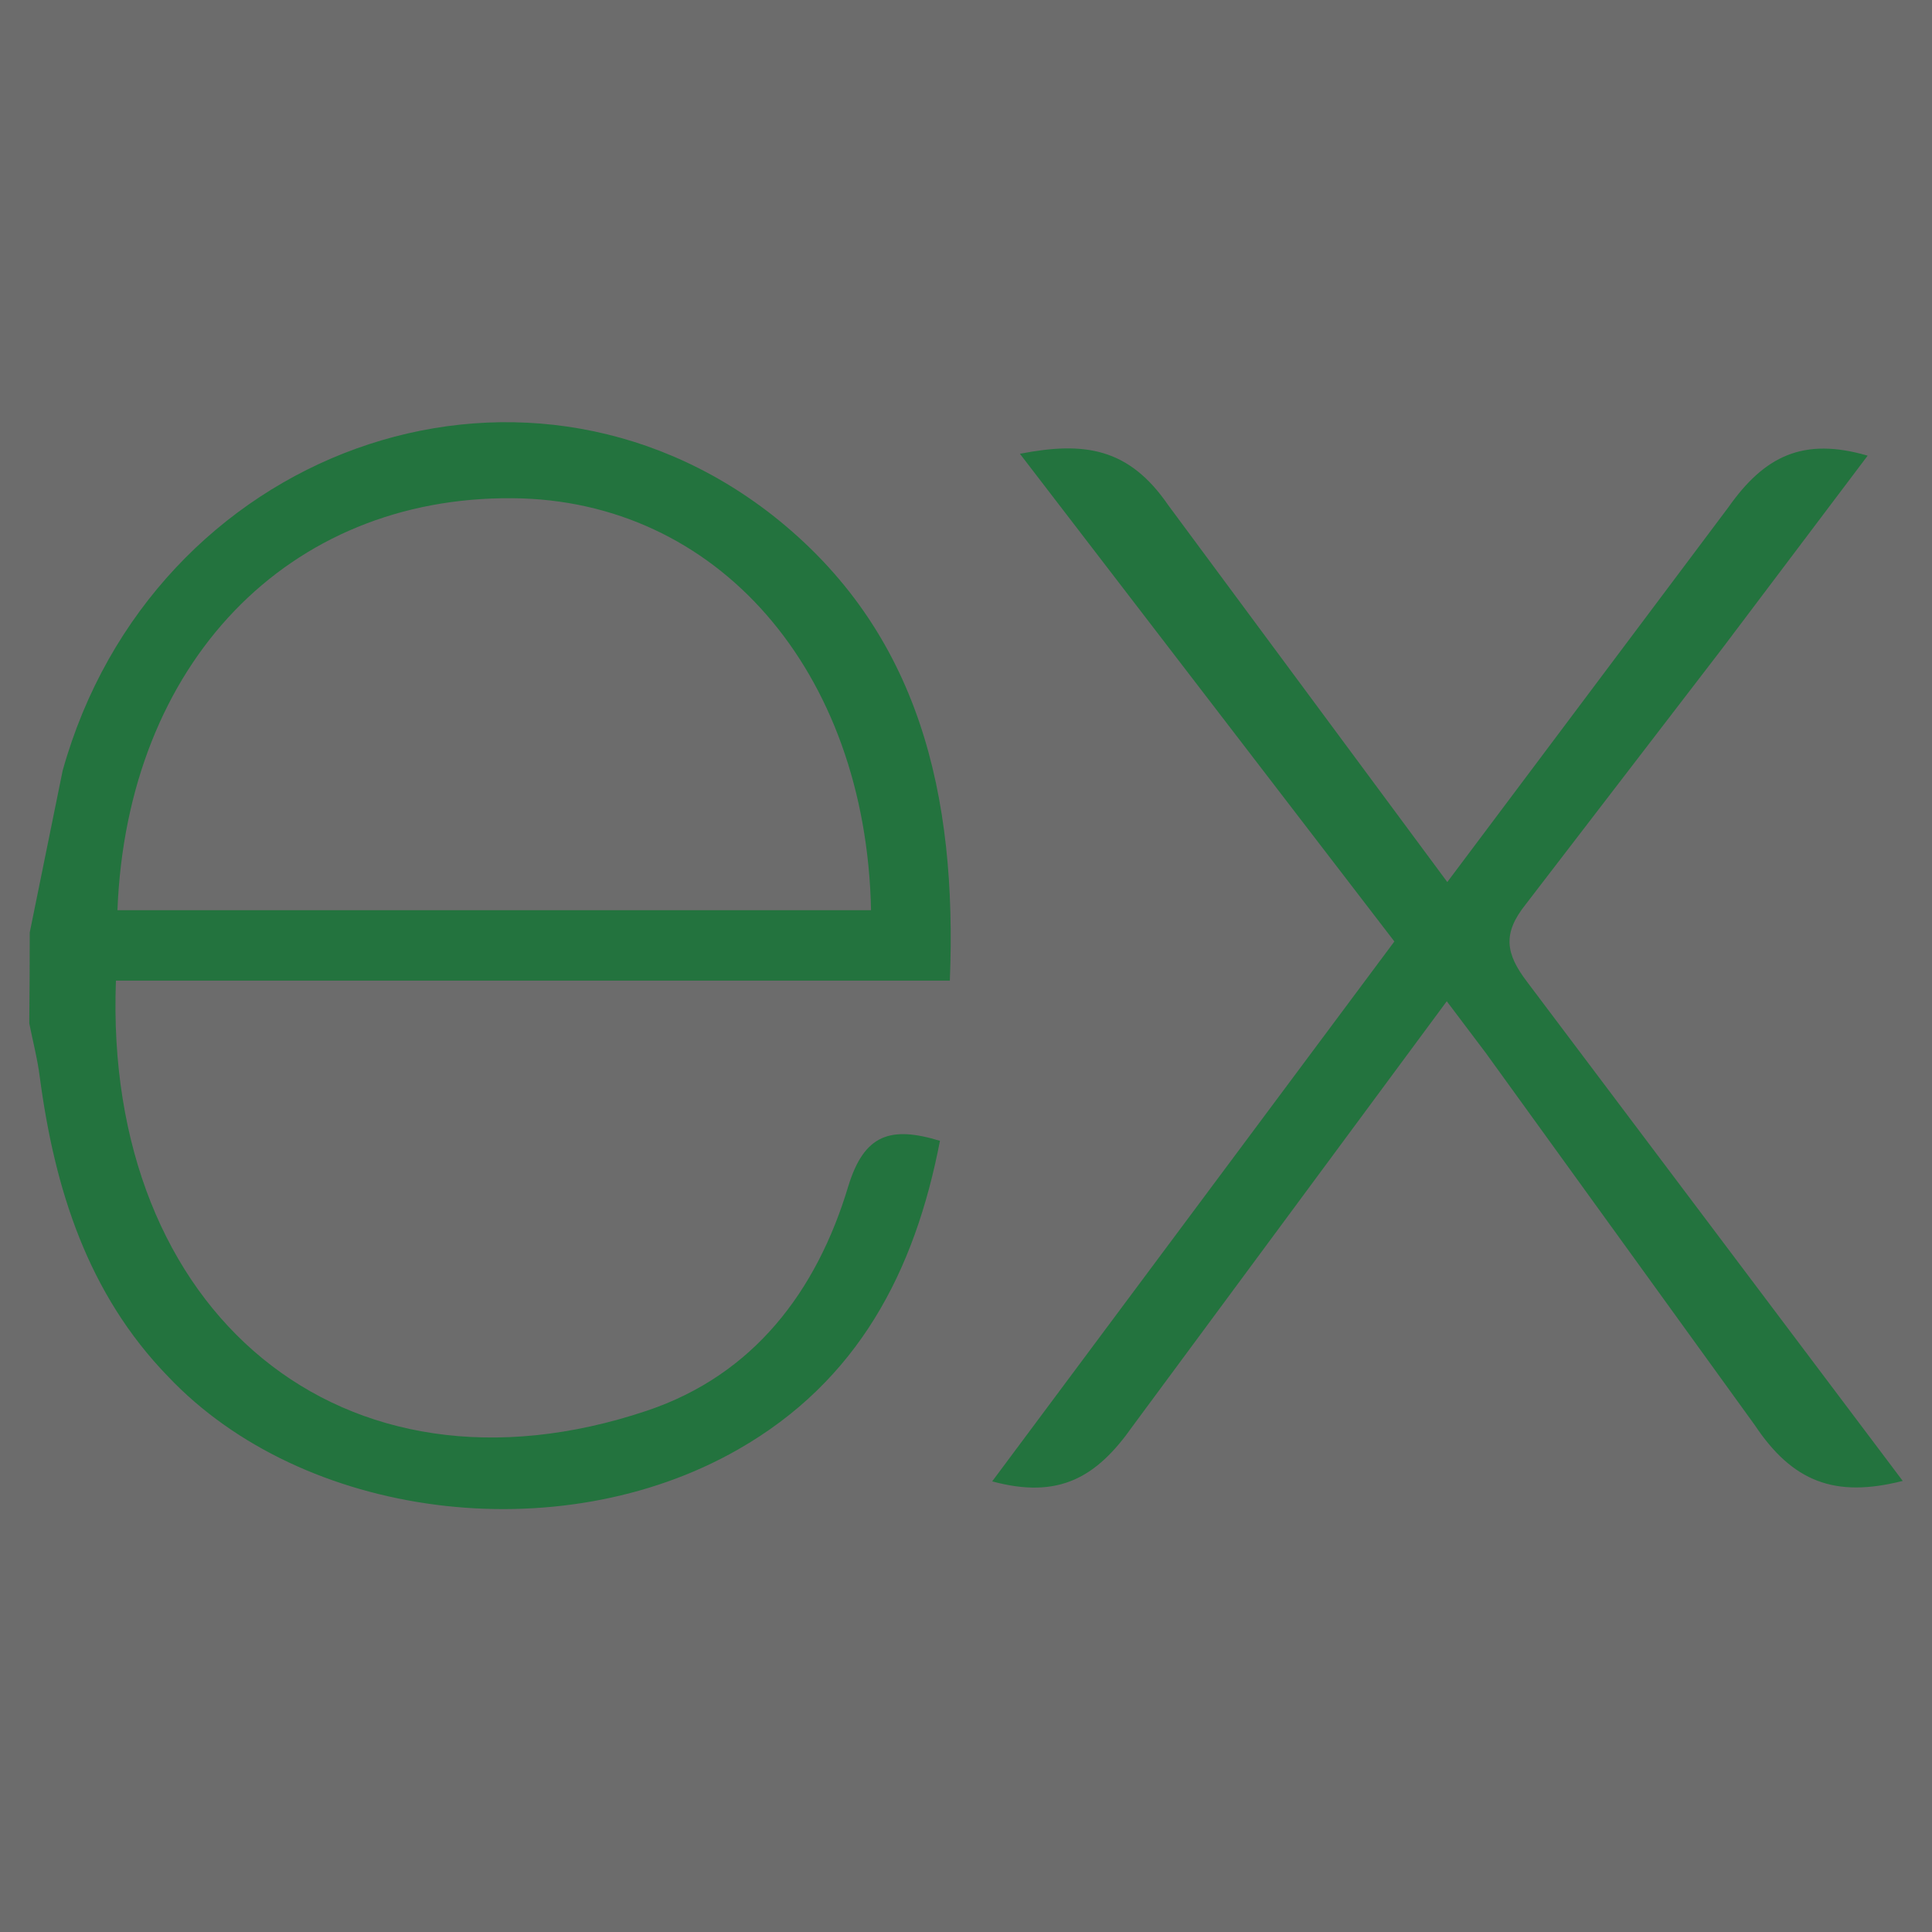 <svg width="66" height="66" viewBox="0 0 66 66" fill="none" xmlns="http://www.w3.org/2000/svg">
<rect x="0" y="0" width="66" height="66" fill="#333333" stroke="none"/>
<rect width="66" height="66" fill="#F2F2F2" fill-opacity="0.3"/>
<path d="M65 50.59C62.672 51.182 61.232 50.616 59.94 48.676L50.752 35.964L49.424 34.204L38.694 48.718C37.468 50.464 36.182 51.224 33.894 50.606L47.634 32.162L34.842 15.502C37.042 15.074 38.562 15.292 39.912 17.262L49.442 30.132L59.042 17.332C60.272 15.586 61.594 14.922 63.802 15.566L58.842 22.142L52.122 30.892C51.322 31.892 51.432 32.576 52.168 33.542L65 50.59ZM1.016 31.854L2.14 26.326C5.2 15.386 17.74 10.84 26.388 17.6C31.442 21.576 32.698 27.2 32.448 33.5H3.96C3.532 44.84 11.694 51.684 22.1 48.192C25.75 46.966 27.9 44.108 28.976 40.532C29.522 38.74 30.426 38.46 32.11 38.972C31.25 43.444 29.31 47.18 25.21 49.518C19.084 53.018 10.34 51.886 5.74 47.022C3 44.2 1.868 40.624 1.36 36.8C1.28 36.168 1.12 35.566 1 34.96C1.011 33.925 1.016 32.89 1.016 31.856V31.854ZM4.012 31.094H29.756C29.588 22.894 24.482 17.07 17.504 17.02C9.844 16.96 4.344 22.646 4.012 31.094Z" fill="#23733E"/>
</svg>
